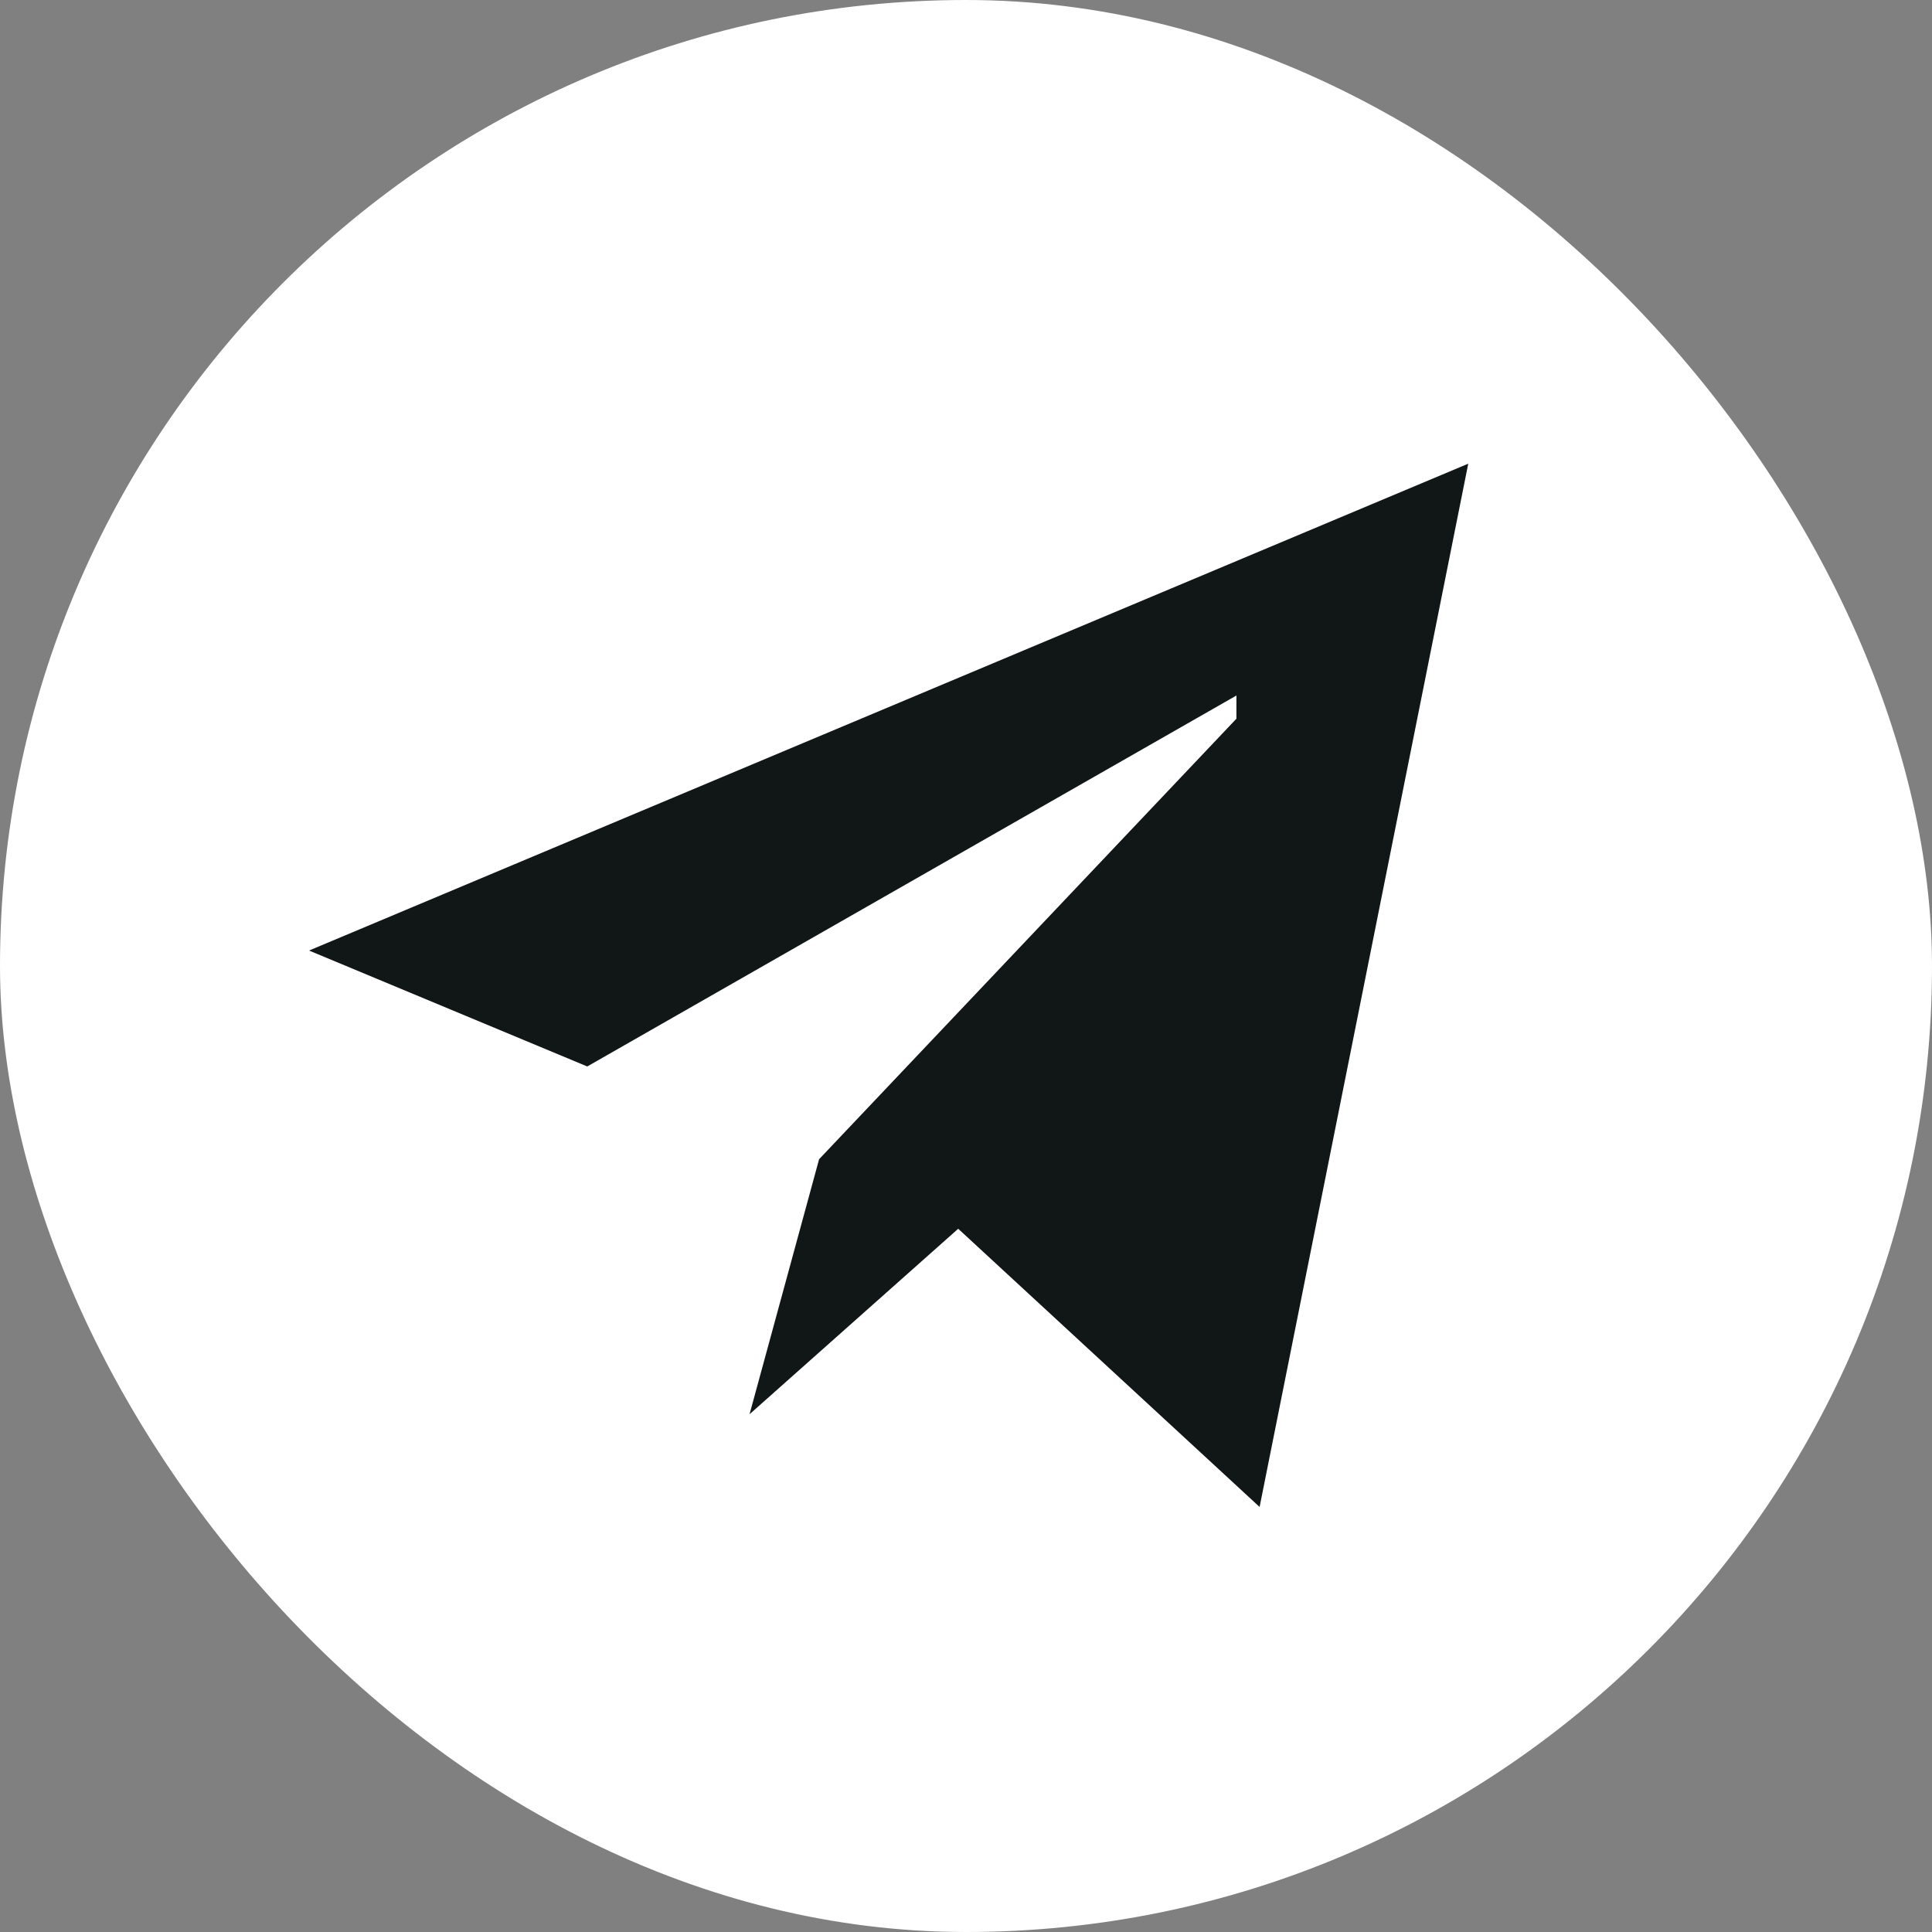 <?xml version="1.0" encoding="UTF-8"?> <svg xmlns="http://www.w3.org/2000/svg" width="30" height="30" viewBox="0 0 30 30" fill="none"><rect x="0" y="0" width="30" height="30" fill="#808080" stroke="none"/><rect width="30" height="30" rx="15" fill="white"></rect><path d="M22.799 7.2L19.559 23.4L14.879 19.08L11.639 21.96L12.719 18L19.199 11.16V10.8L9.119 16.56L4.799 14.76L22.799 7.2Z" fill="#111617"></path></svg> 